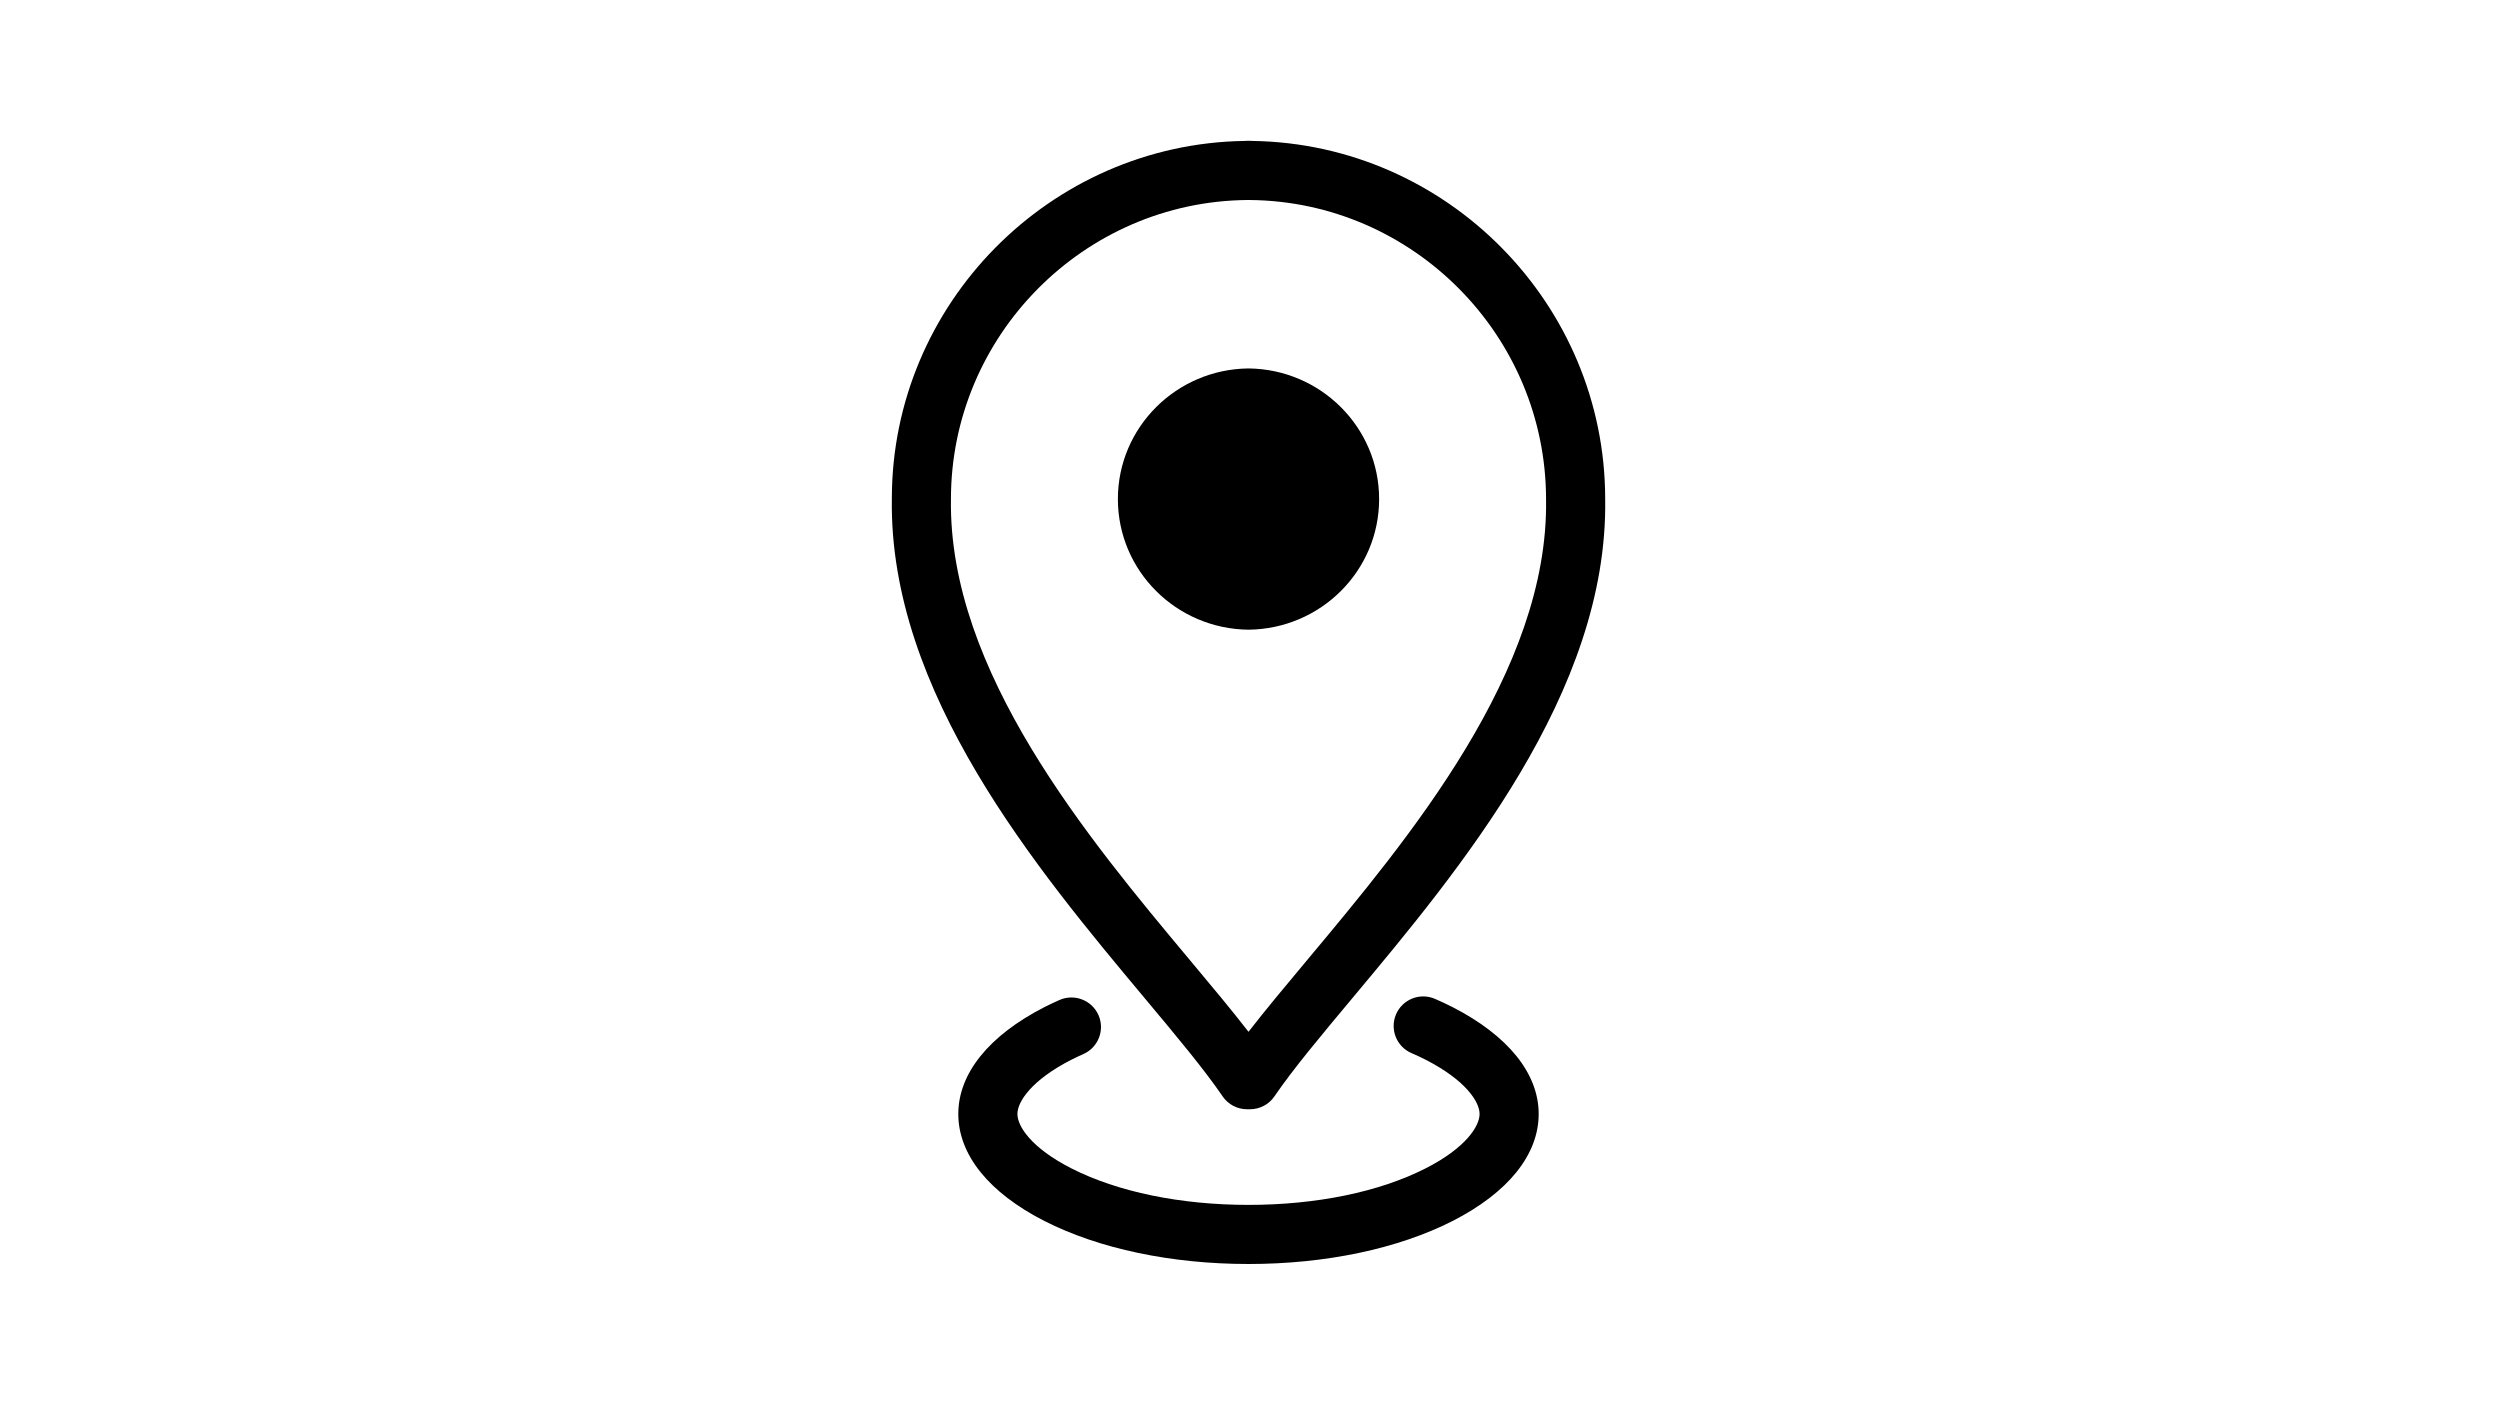 <svg xmlns="http://www.w3.org/2000/svg" xmlns:xlink="http://www.w3.org/1999/xlink" width="1366" zoomAndPan="magnify" viewBox="0 0 1024.5 576" height="768" preserveAspectRatio="xMidYMid meet" version="1.0"><defs><clipPath id="24efdd76d0"><path d="M 392 408 L 631 408 L 631 517.988 L 392 517.988 Z M 392 408 " clip-rule="nonzero"/></clipPath><clipPath id="baebccff72"><path d="M 365 57.711 L 658 57.711 L 658 455 L 365 455 Z M 365 57.711 " clip-rule="nonzero"/></clipPath></defs><g clip-path="url(#24efdd76d0)"><path fill="#000000" d="M 438.973 434.316 C 440.574 433.496 442.238 432.715 443.93 431.973 C 450.055 429.289 452.848 422.145 450.168 416.016 C 447.484 409.891 440.328 407.113 434.215 409.781 C 432.086 410.715 430.027 411.691 427.969 412.734 C 405.238 424.383 392.711 439.93 392.711 456.516 C 392.711 473.188 405.238 488.754 427.988 500.355 C 450.316 511.723 480.023 517.988 511.637 517.988 C 543.262 517.988 572.961 511.723 595.277 500.355 C 618.023 488.75 630.551 473.184 630.551 456.516 C 630.551 439.934 618.027 424.387 595.277 412.723 C 592.941 411.531 590.512 410.395 588.02 409.32 C 581.871 406.684 574.75 409.512 572.105 415.648 C 569.465 421.797 572.297 428.926 578.438 431.562 C 580.449 432.434 582.391 433.344 584.246 434.285 C 600.551 442.641 606.332 451.477 606.332 456.512 C 606.332 461.59 600.555 470.469 584.277 478.766 C 565.305 488.441 539.508 493.762 511.637 493.762 C 483.77 493.762 457.973 488.441 438.996 478.766 C 422.707 470.473 416.938 461.594 416.938 456.512 C 416.934 451.484 422.711 442.645 438.973 434.316 Z M 438.973 434.316 " fill-opacity="1" fill-rule="nonzero"/></g><g clip-path="url(#baebccff72)"><path fill="#000000" d="M 513.238 57.754 C 512.91 57.727 512.582 57.711 512.25 57.711 L 511.027 57.711 C 510.695 57.711 510.367 57.727 510.051 57.754 C 430.246 58.93 365.48 124.586 365.48 204.305 C 364.223 283.621 424.906 356.207 469.219 409.199 C 482.211 424.742 493.438 438.172 501.031 449.289 C 503.281 452.594 507.027 454.57 511.031 454.57 L 512.254 454.57 C 516.258 454.57 520.008 452.594 522.262 449.289 C 529.848 438.164 541.078 424.742 554.07 409.195 C 598.375 356.199 659.059 283.609 657.805 204.5 C 657.801 124.59 593.027 58.941 513.238 57.754 Z M 535.48 393.656 C 526.586 404.305 518.488 413.984 511.637 422.828 C 504.785 413.984 496.695 404.305 487.797 393.664 C 445.926 343.578 388.582 274.988 389.699 204.5 C 389.699 137.535 444.172 82.566 511.137 81.965 C 511.305 81.965 511.469 81.957 511.637 81.949 C 511.805 81.957 511.969 81.965 512.145 81.965 C 579.098 82.566 633.574 137.535 633.574 204.688 C 634.691 274.988 577.355 343.574 535.48 393.656 Z M 535.48 393.656 " fill-opacity="1" fill-rule="nonzero"/></g><path fill="#000000" d="M 511.637 150.984 C 482.039 151.309 458.109 175.141 458.109 204.52 C 458.109 233.902 482.012 257.727 511.637 258.051 C 541.266 257.727 565.164 233.902 565.164 204.52 C 565.164 175.141 541.234 151.309 511.637 150.984 Z M 511.637 150.984 " fill-opacity="1" fill-rule="nonzero"/></svg>